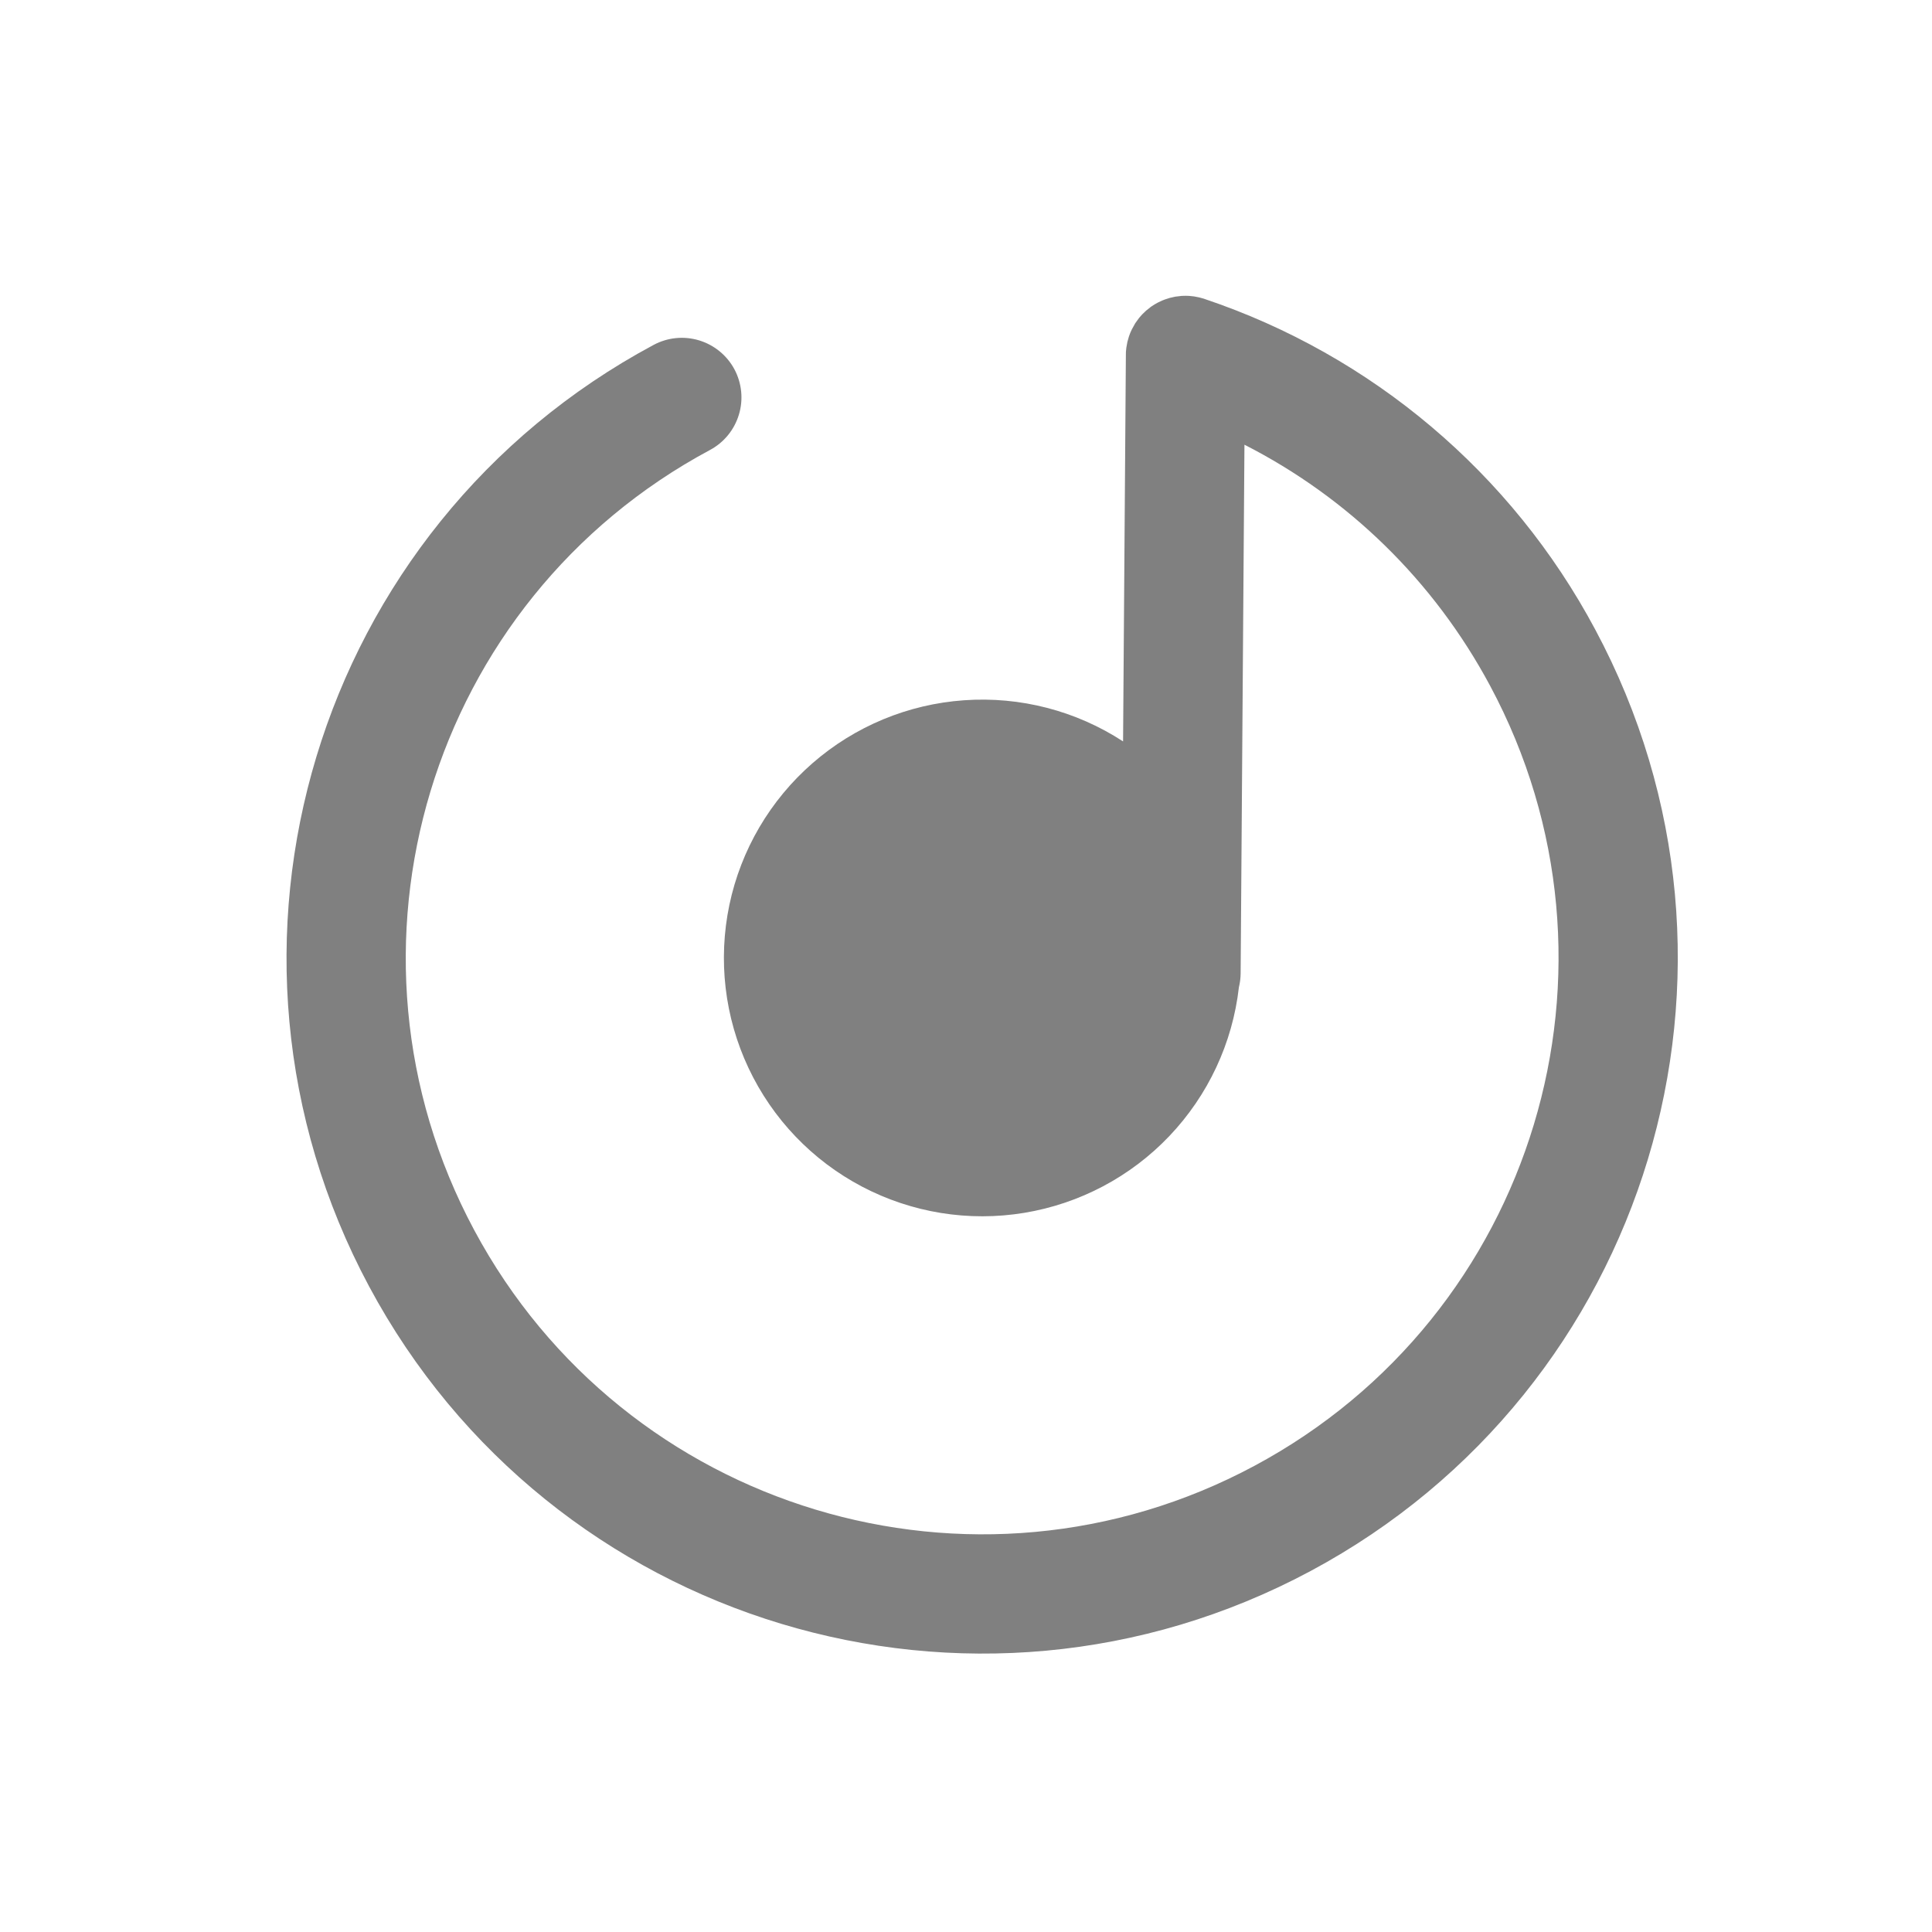 <svg width="40" height="40" viewBox="0 0 40 40" fill="none" xmlns="http://www.w3.org/2000/svg">
<path d="M24.062 6.222L23.969 6.266C23.925 6.29 23.883 6.314 23.843 6.342L23.822 6.357L23.728 6.432L23.646 6.511L23.583 6.583L23.503 6.694L23.432 6.823C23.41 6.868 23.39 6.915 23.374 6.964L23.341 7.081L23.32 7.197L23.311 7.283L23.31 7.35L23.252 15.35C22.277 14.715 21.122 14.416 19.961 14.498C18.8 14.579 17.698 15.037 16.821 15.802C15.944 16.567 15.34 17.596 15.101 18.735C14.863 19.874 15.001 21.059 15.497 22.112C15.993 23.165 16.818 24.027 17.848 24.568C18.878 25.109 20.056 25.3 21.204 25.111C22.352 24.922 23.408 24.364 24.21 23.521C25.012 22.678 25.518 21.597 25.65 20.441C25.673 20.347 25.685 20.25 25.686 20.153L25.765 9.207C27.904 10.298 29.682 12.016 30.851 14.198C33.964 20.007 31.778 27.238 25.969 30.35C20.161 33.462 12.93 31.276 9.818 25.468C6.705 19.66 8.891 12.428 14.7 9.316C14.988 9.162 15.203 8.899 15.298 8.585C15.393 8.272 15.359 7.934 15.205 7.645C15.05 7.357 14.787 7.142 14.474 7.047C14.16 6.952 13.822 6.986 13.534 7.14C6.524 10.896 3.886 19.624 7.642 26.634C11.398 33.644 20.125 36.282 27.135 32.526C34.145 28.77 36.783 20.043 33.027 13.033C31.303 9.803 28.409 7.355 24.938 6.189L24.928 6.185L24.829 6.158L24.722 6.137L24.617 6.126L24.553 6.124L24.467 6.126L24.333 6.142L24.218 6.168L24.122 6.199L24.062 6.222Z" fill="#808080"/>
</svg>
